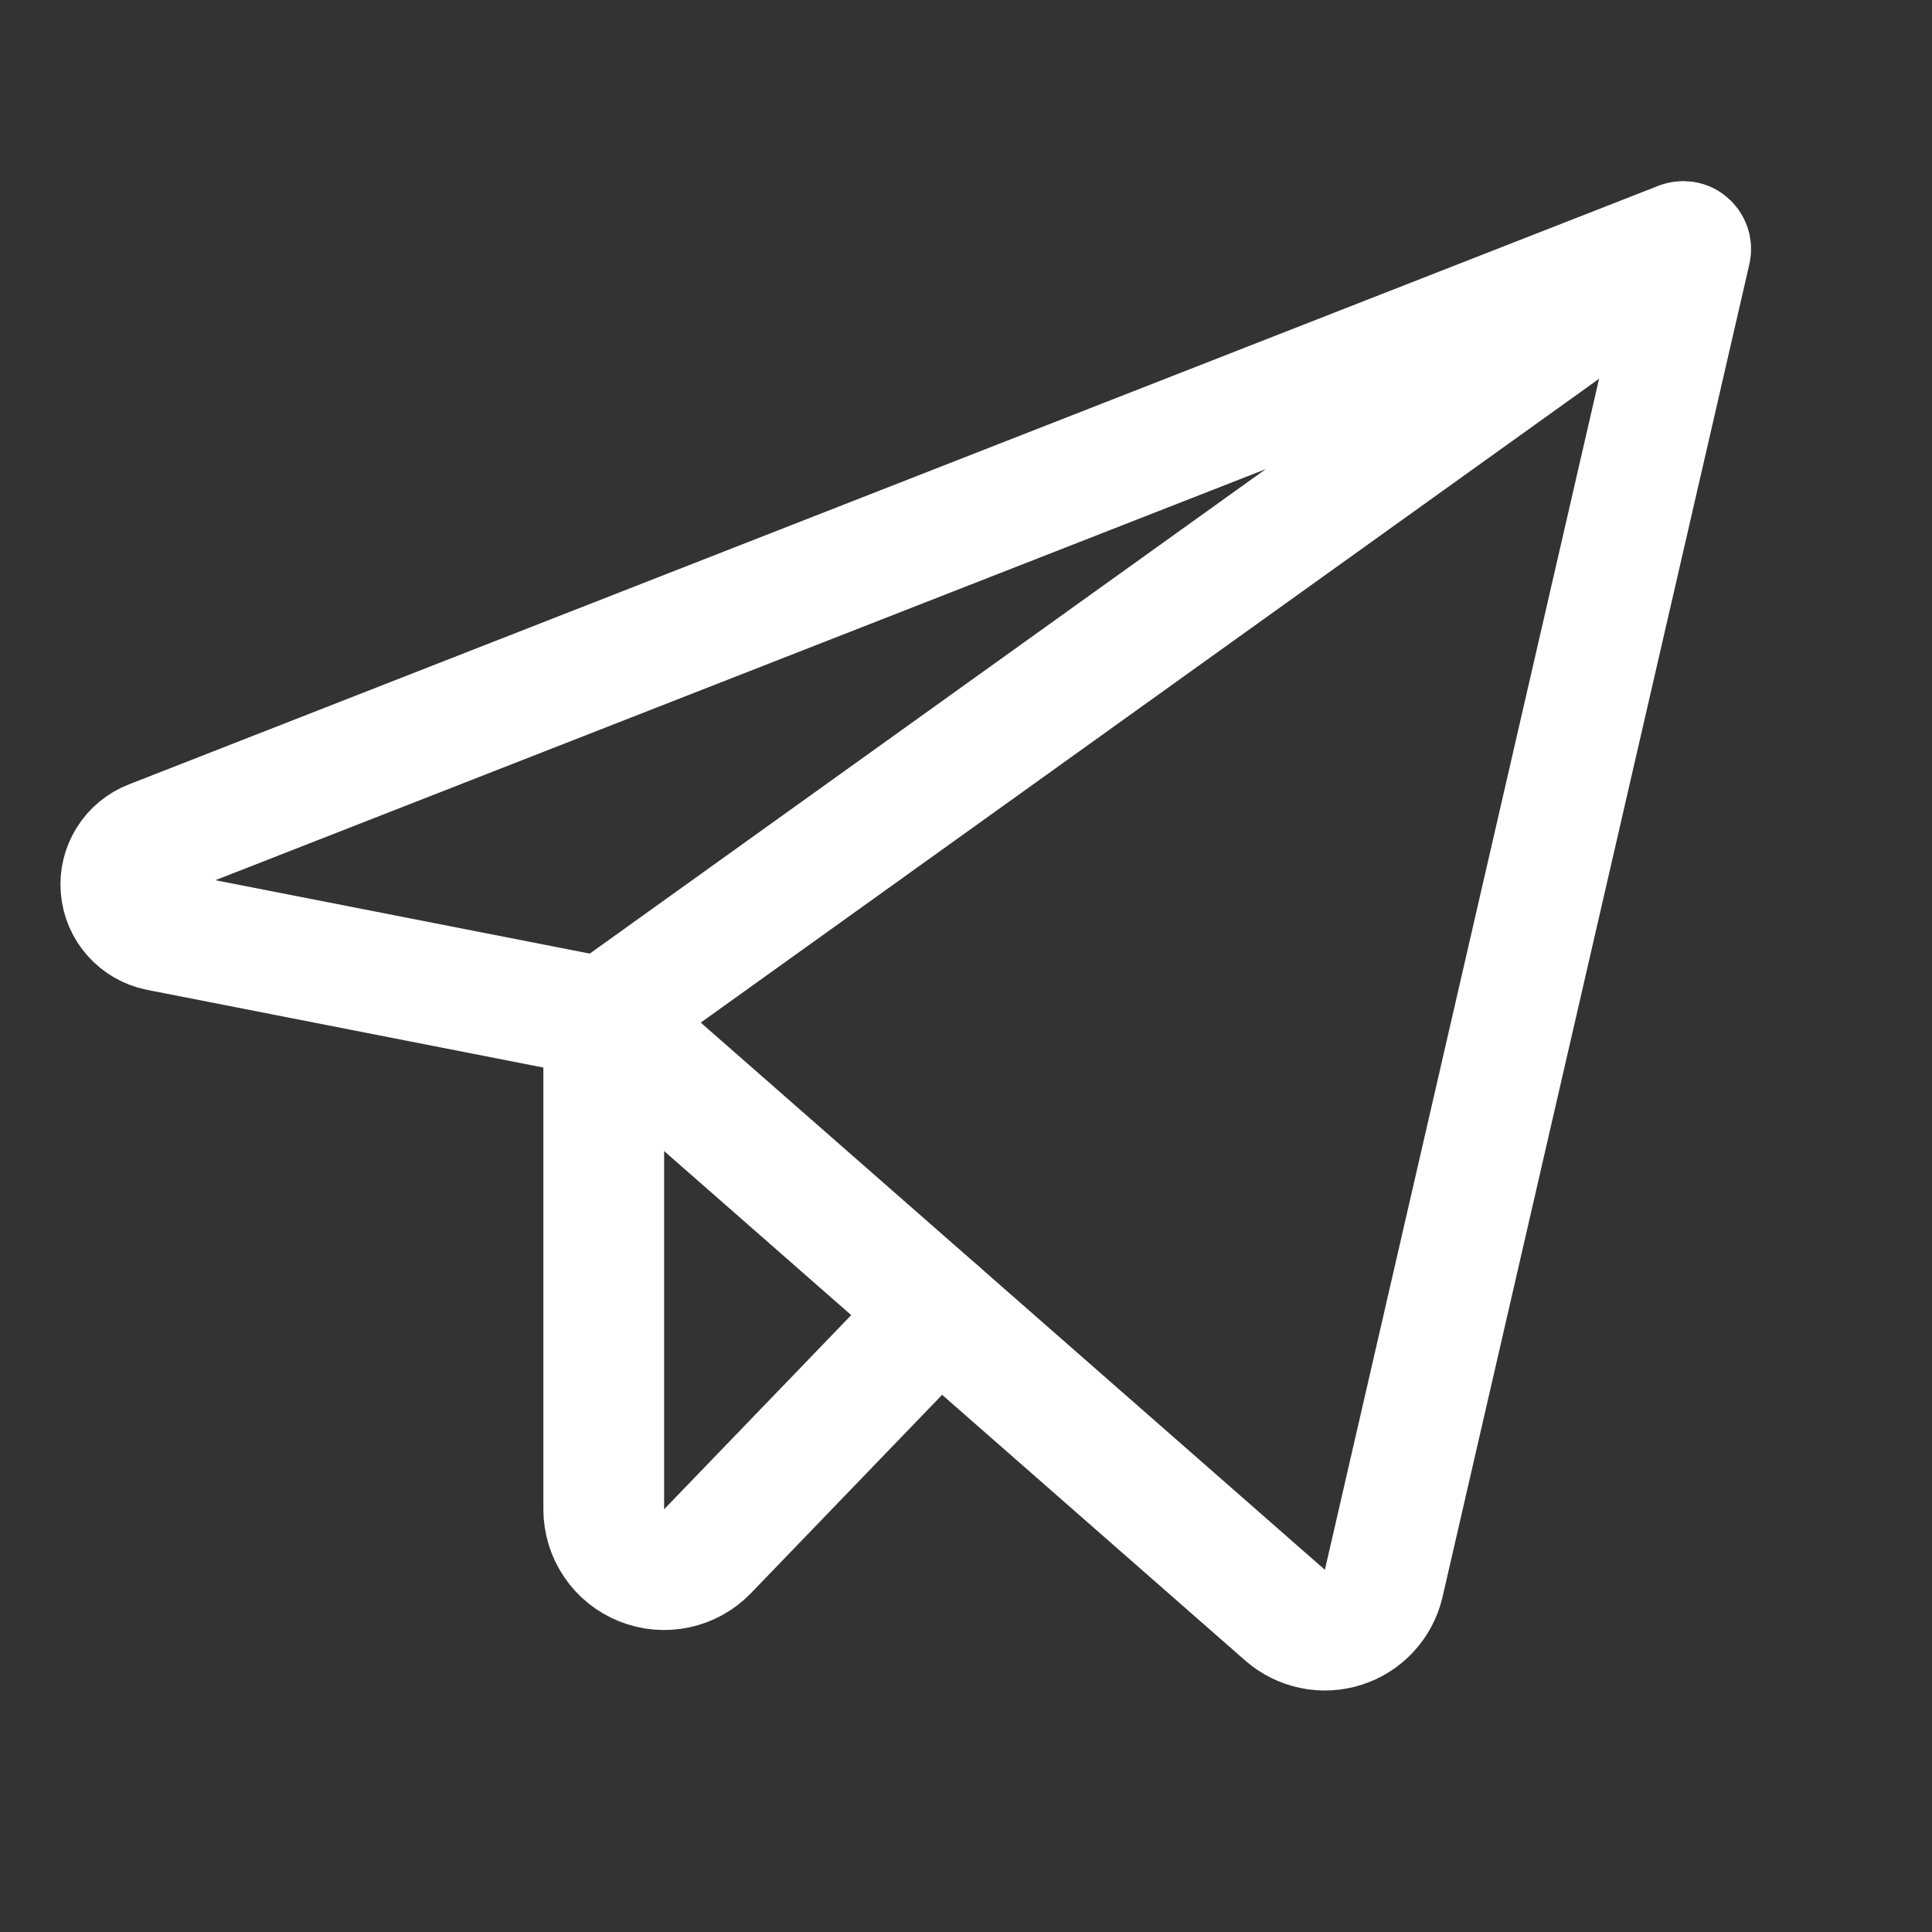 <?xml version="1.0" encoding="UTF-8"?> <svg xmlns="http://www.w3.org/2000/svg" width="32" height="32" viewBox="0 0 32 32" fill="none"><rect x="0" y="0" width="32" height="32" fill="#333333" stroke="none"/><g clip-path="url(#clip0_191_598)"><path d="M10 16.859L21.282 26.75C21.413 26.865 21.57 26.944 21.74 26.979C21.909 27.015 22.085 27.005 22.25 26.952C22.415 26.899 22.564 26.804 22.681 26.676C22.798 26.549 22.88 26.393 22.919 26.224L28 4.153C28.005 4.13 28.004 4.107 27.997 4.086C27.989 4.064 27.977 4.045 27.959 4.03C27.942 4.016 27.921 4.006 27.899 4.002C27.877 3.998 27.854 4.001 27.832 4.009L2.5 13.923C2.343 13.983 2.209 14.093 2.12 14.236C2.03 14.379 1.99 14.546 2.004 14.714C2.018 14.882 2.086 15.041 2.198 15.167C2.31 15.293 2.46 15.379 2.625 15.413L10 16.859Z" stroke="white" stroke-width="2" stroke-linecap="round" stroke-linejoin="round"></path><path d="M10 16.859L27.926 4.011" stroke="white" stroke-width="2" stroke-linecap="round" stroke-linejoin="round"></path><path d="M15.546 21.722L11.72 25.692C11.582 25.836 11.404 25.935 11.209 25.976C11.014 26.018 10.811 26 10.627 25.926C10.442 25.852 10.283 25.724 10.172 25.559C10.06 25.394 10 25.199 10 25V16.859" stroke="white" stroke-width="2" stroke-linecap="round" stroke-linejoin="round"></path></g><defs><clipPath id="clip0_191_598"><rect width="32" height="32" fill="white"></rect></clipPath></defs></svg> 